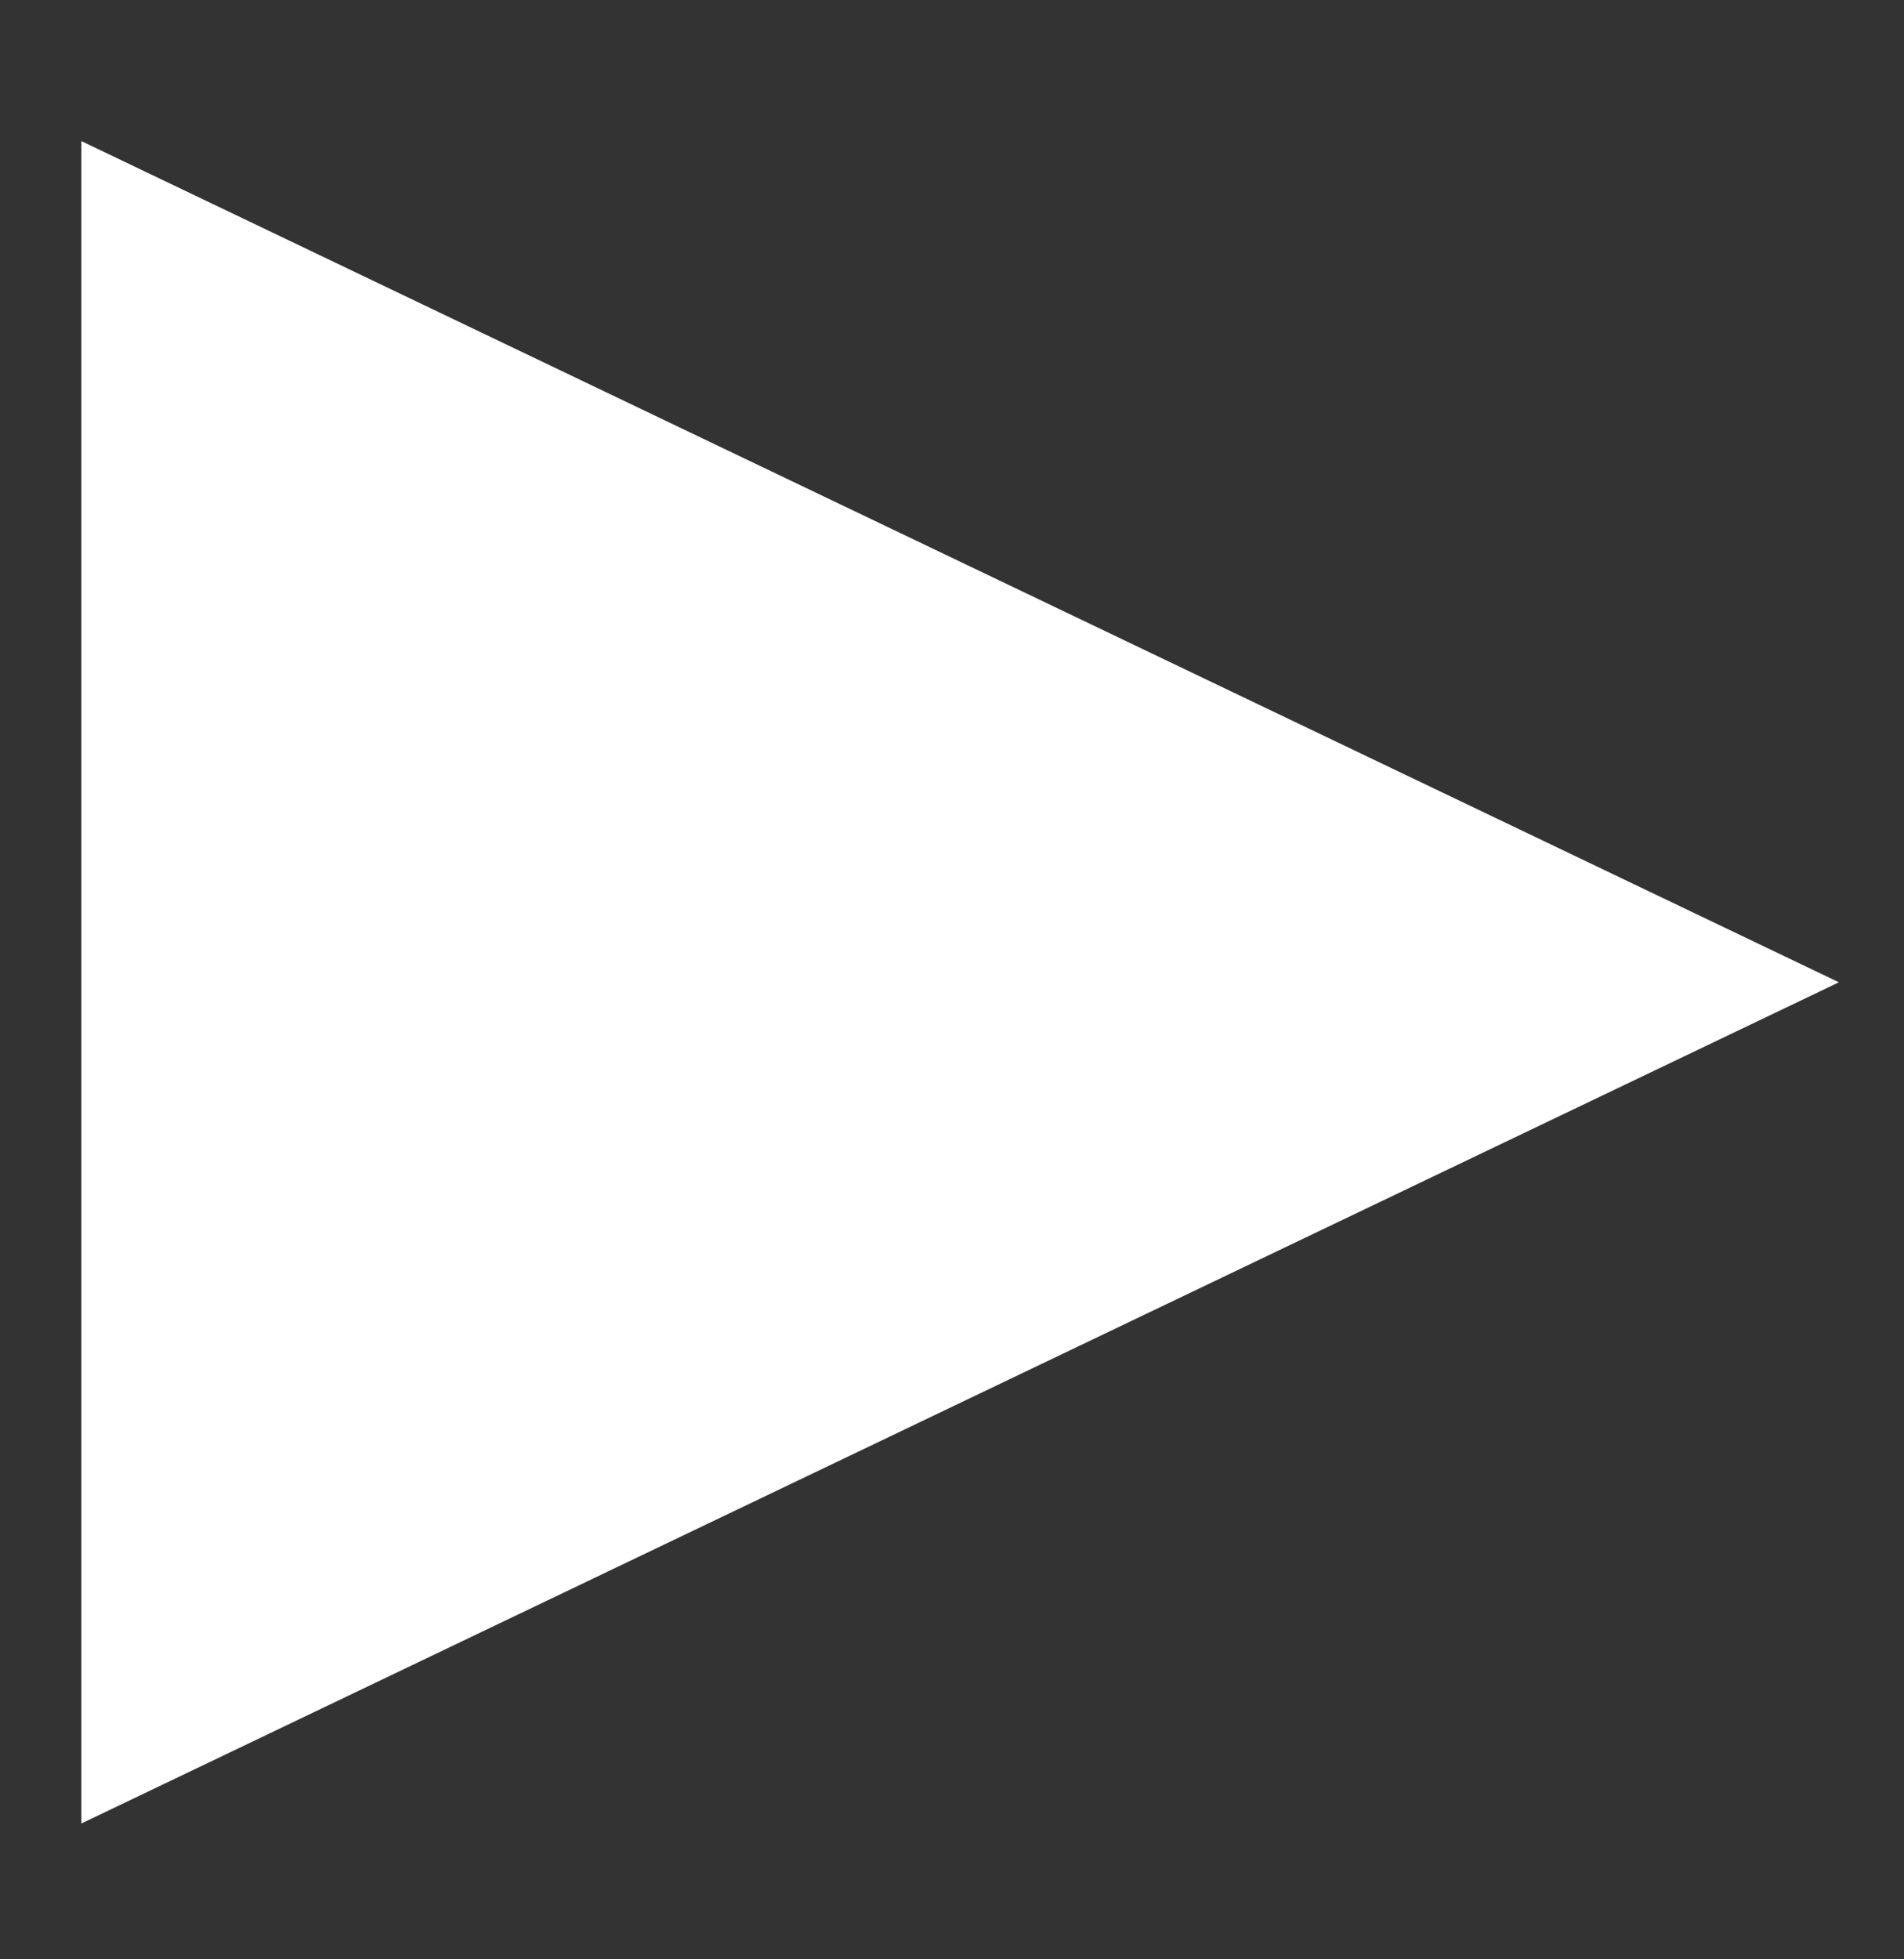 <svg xmlns="http://www.w3.org/2000/svg" xmlns:xlink="http://www.w3.org/1999/xlink" id="Calque_1" x="0px" y="0px" width="35.1px" height="36.1px" viewBox="0 0 35.1 36.1" style="enable-background:new 0 0 35.1 36.1;" xml:space="preserve"><rect x="0" y="0" width="35.1" height="36.1" fill="#333333" stroke="none"/><style type="text/css">	.st0{fill:#FFFFFF;}</style><polygon class="st0" points="33.9,18.1 1.5,33.6 1.5,2.6 "></polygon></svg>